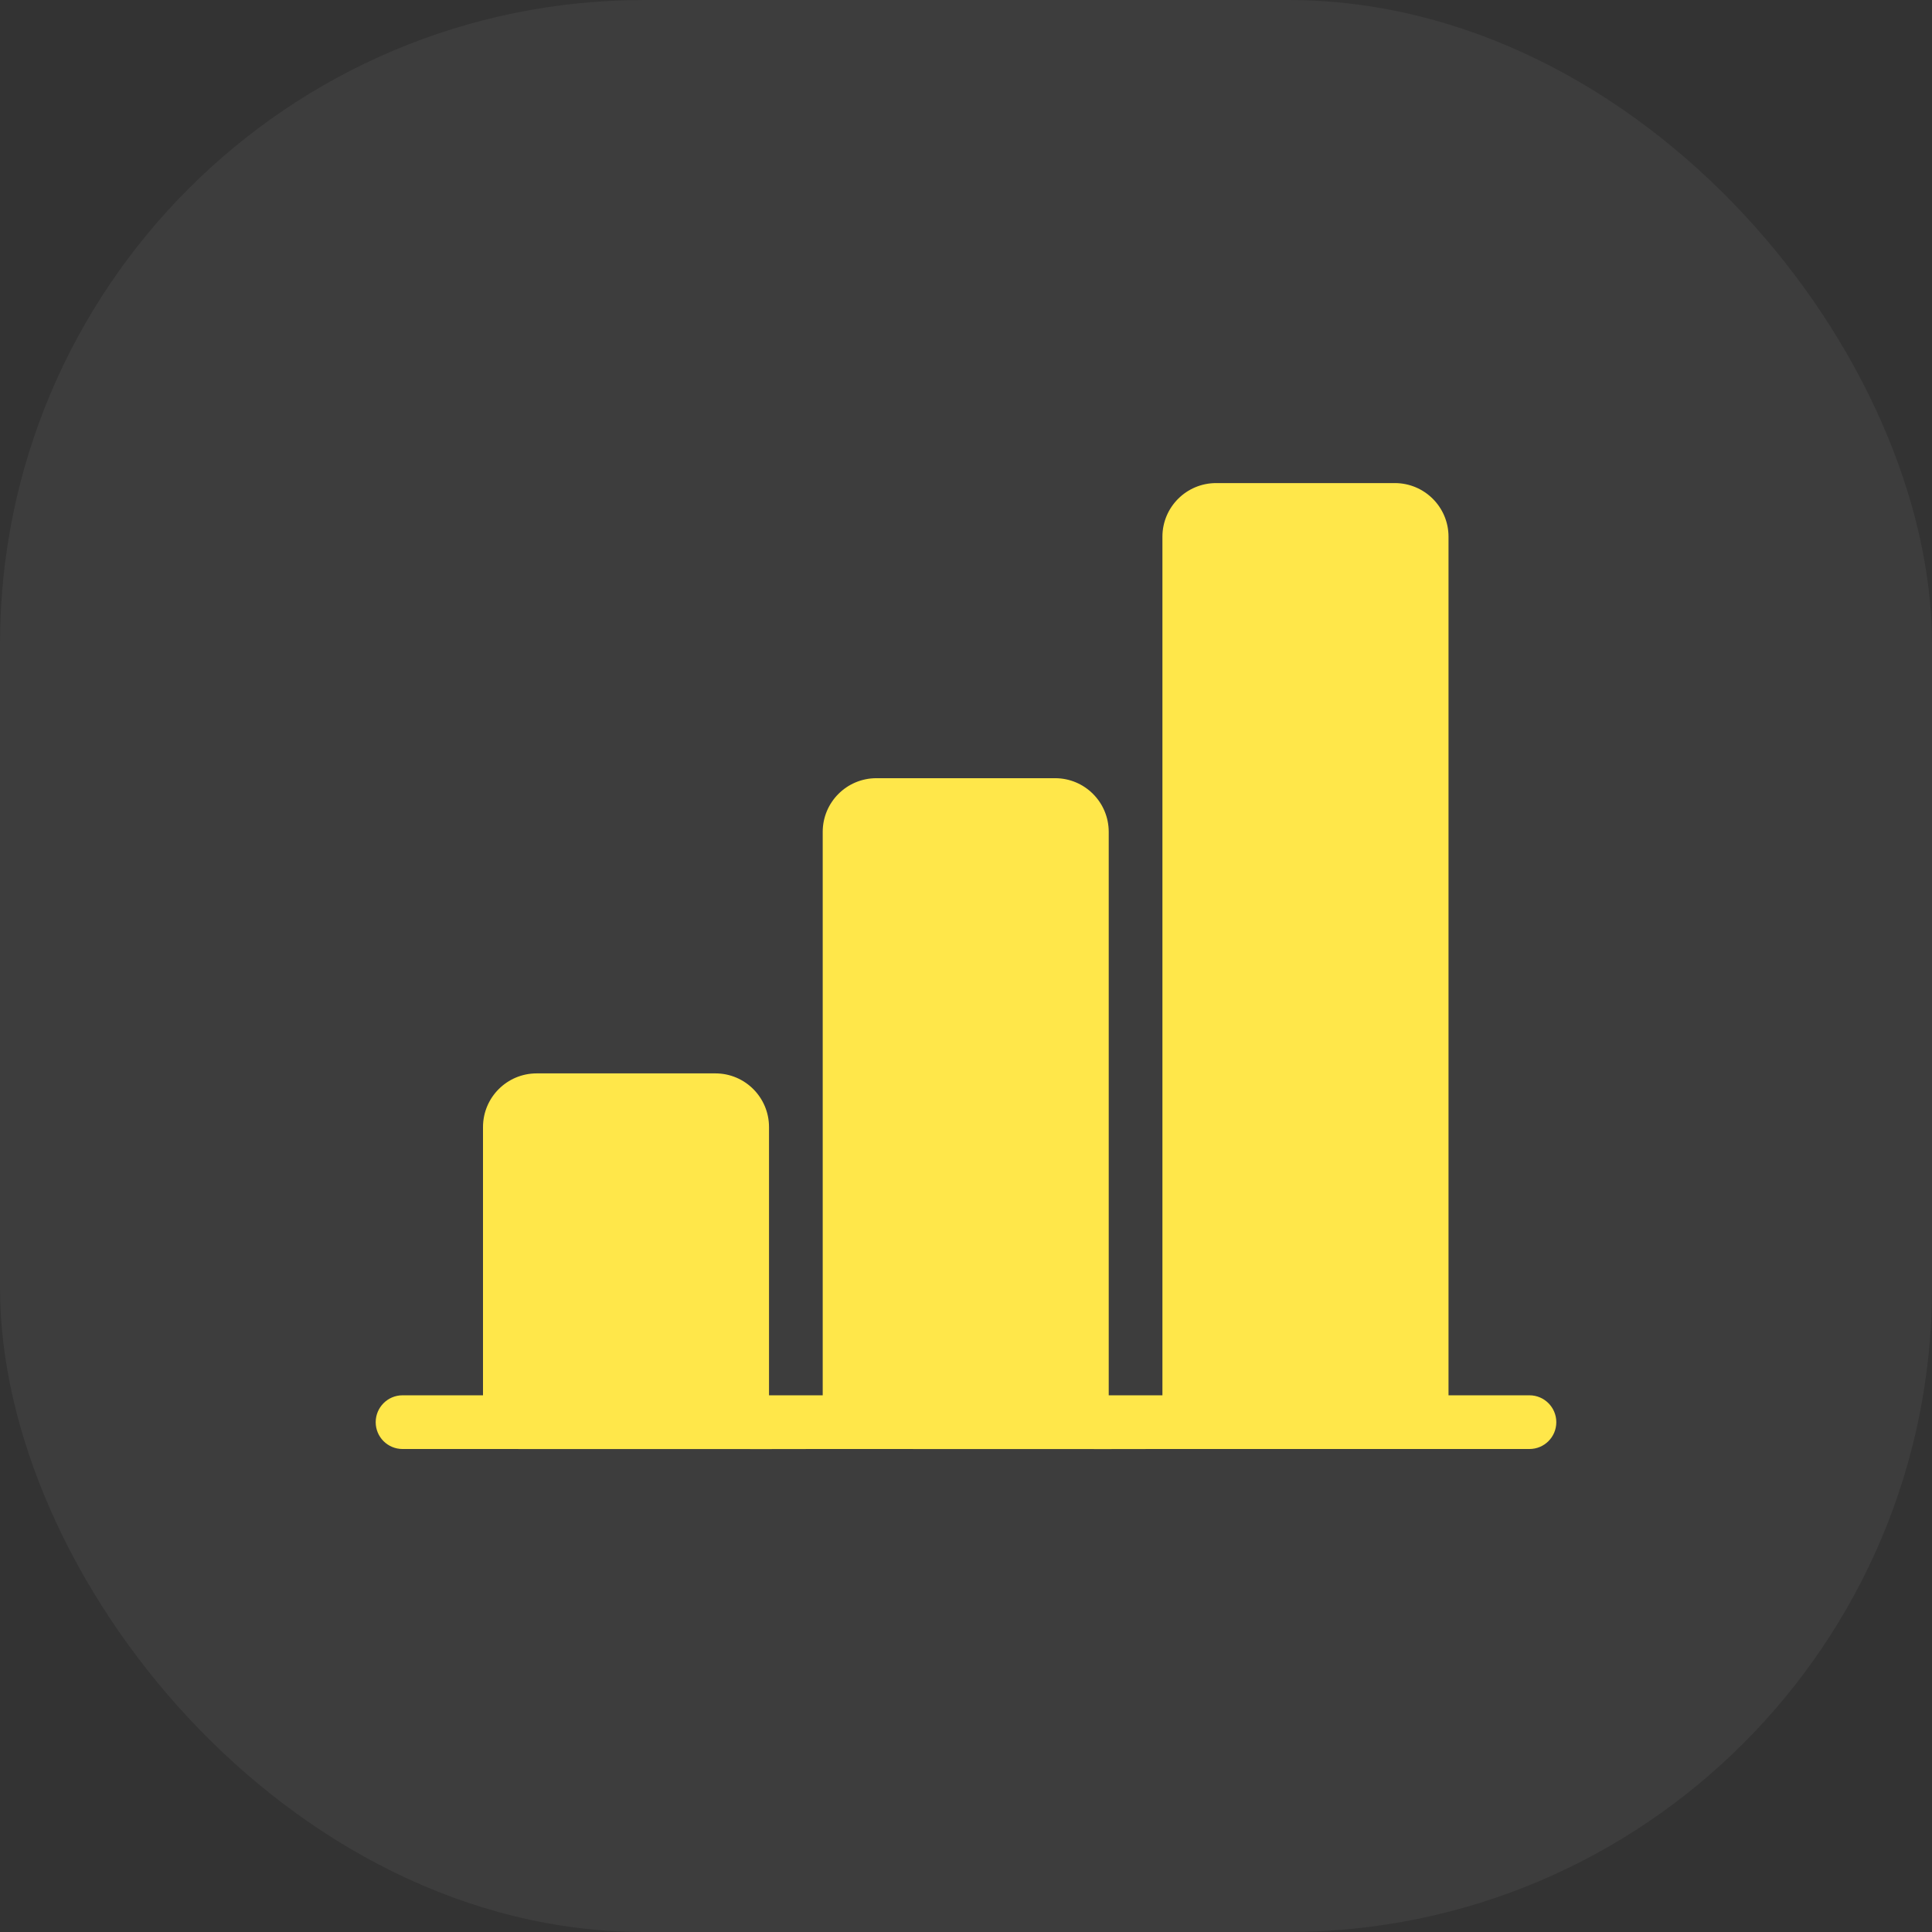 <?xml version="1.0" encoding="utf-8"?>
<svg xmlns="http://www.w3.org/2000/svg" fill="none" height="100%" overflow="visible" preserveAspectRatio="none" style="display: block;" viewBox="0 0 24 24" width="100%">
<rect x="0" y="0" width="24" height="24" fill="#333333" stroke="none"/>
<g id="Frame 1171275641">
<rect fill="#FDFDFD" fill-opacity="0.05" height="24" rx="8" width="24"/>
<g id="IconChart6">
<path d="M15.107 6.001C14.739 6.001 14.44 6.299 14.44 6.667V17.333H13.773V10.334C13.773 9.966 13.475 9.667 13.107 9.667H10.887C10.518 9.667 10.22 9.966 10.22 10.334V17.333H9.553V14.001C9.553 13.633 9.255 13.334 8.887 13.334H6.667C6.298 13.334 6 13.633 6 14.001V17.333H5C4.816 17.333 4.667 17.483 4.667 17.667C4.667 17.851 4.816 18 5 18L9.553 18.001L10.22 18L13.773 18.001L14.44 18H19C19.184 18 19.333 17.851 19.333 17.667C19.333 17.483 19.184 17.333 19 17.333H17.994V6.667C17.994 6.299 17.695 6.001 17.327 6.001H15.107Z" fill="#FFE74A" id="Vector"/>
</g>
</g>
</svg>